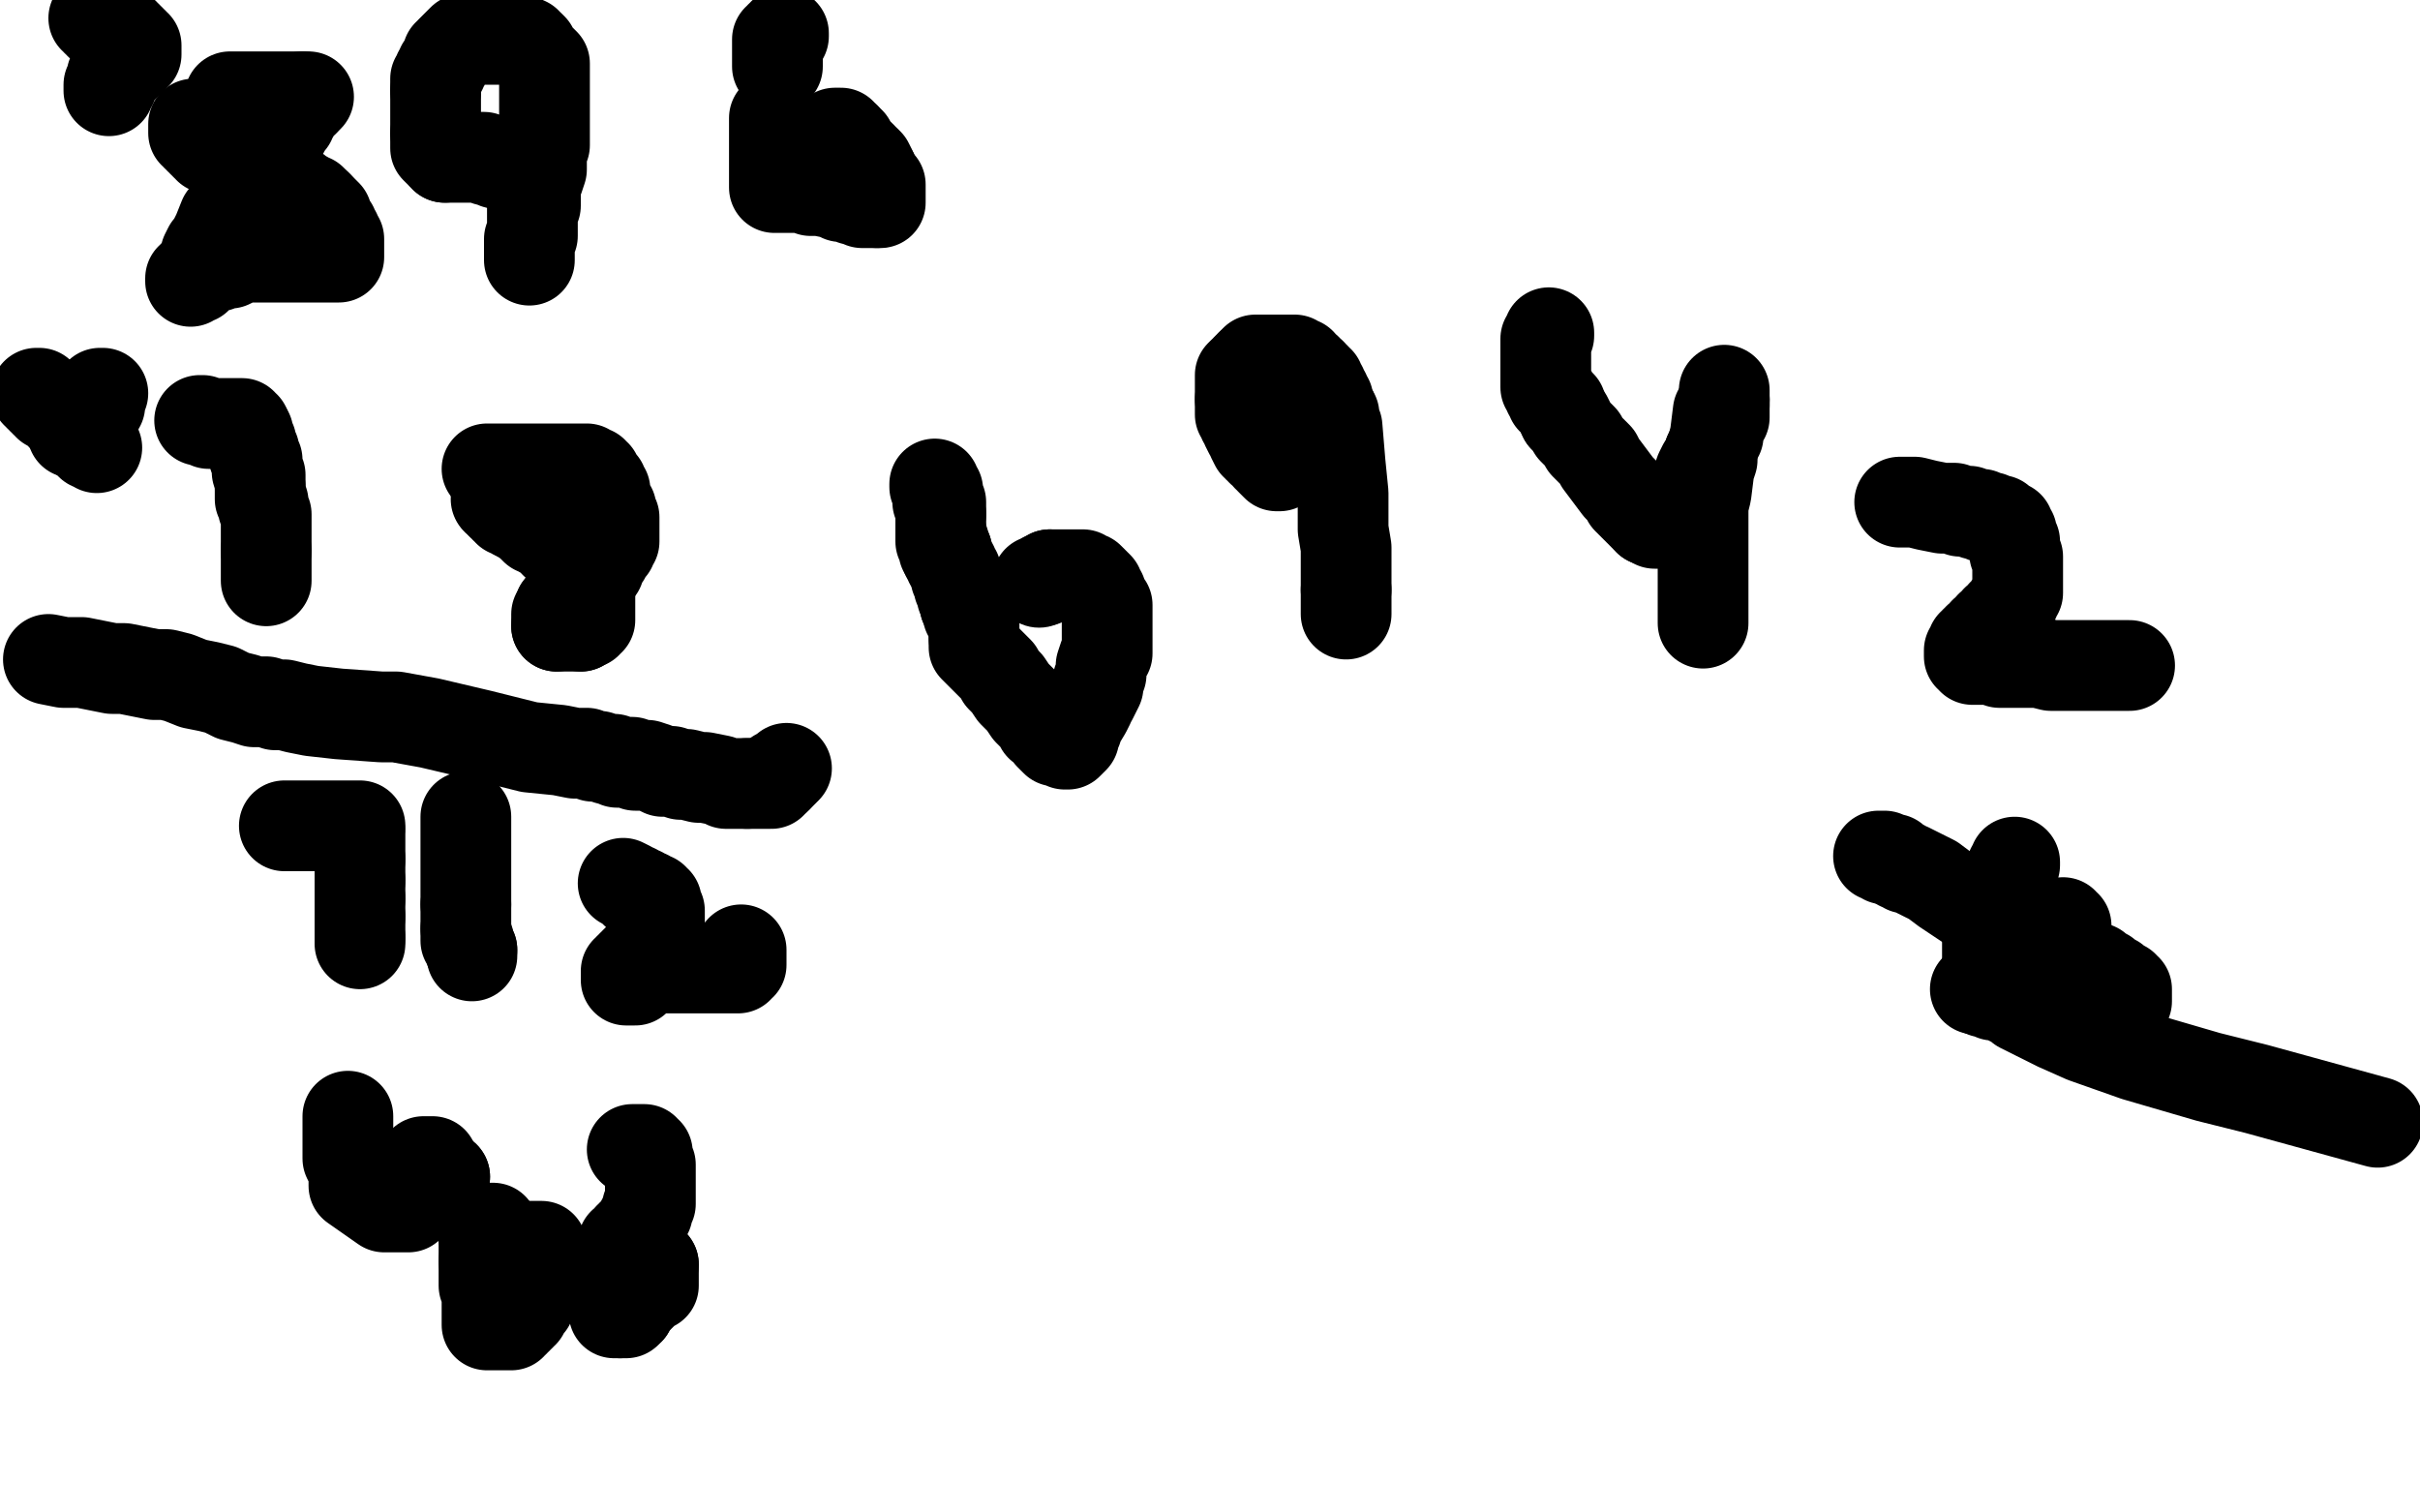 <?xml version="1.0" standalone="no"?>
<!DOCTYPE svg PUBLIC "-//W3C//DTD SVG 1.1//EN"
"http://www.w3.org/Graphics/SVG/1.1/DTD/svg11.dtd">

<svg width="800" height="500" version="1.1" xmlns="http://www.w3.org/2000/svg" xmlns:xlink="http://www.w3.org/1999/xlink" style="stroke-antialiasing: false"><desc>This SVG has been created on https://colorillo.com/</desc><rect x='0' y='0' width='800' height='500' style='fill: rgb(255,255,255); stroke-width:0' /><polyline points="76,32 77,32 77,32 78,32 78,32 79,32 79,32 80,32 80,32 81,32 81,32 82,32 82,32 84,32 84,32 85,32 85,32 86,32 86,32 87,32 87,32 88,32 88,32 89,32 89,32 90,32 91,32 92,32 93,32 94,32 95,32 96,32 97,32 98,32 99,32 100,32" style="fill: none; stroke: #000000; stroke-width: 30; stroke-linejoin: round; stroke-linecap: round; stroke-antialiasing: false; stroke-antialias: 0; opacity: 1.0"/>
<polyline points="100,33 100,34 99,34 99,35 98,35 98,36 97,37 97,38 96,39 96,40 95,41 94,42 94,43 93,43 93,44 92,45" style="fill: none; stroke: #000000; stroke-width: 30; stroke-linejoin: round; stroke-linecap: round; stroke-antialiasing: false; stroke-antialias: 0; opacity: 1.0"/>
<polyline points="100,32 101,32 102,32 101,33 100,33" style="fill: none; stroke: #000000; stroke-width: 30; stroke-linejoin: round; stroke-linecap: round; stroke-antialiasing: false; stroke-antialias: 0; opacity: 1.0"/>
<polyline points="92,45 91,46 91,47 90,47 90,48 89,48 89,49 88,50 87,52 85,54 84,56 81,61 76,70 74,72 72,77 70,81 69,82 68,84 68,85 68,86 67,87 67,88 66,90 65,90 65,91 64,91 64,92 63,92 63,93 63,92 64,92 65,92 65,91 66,91 67,90 68,89 69,89 70,88 71,88 72,88 73,87 75,87 76,87 78,86 80,85 82,85 84,85 86,85 88,85 91,85 94,85 96,85 99,85 100,85 101,85 102,85 103,85 104,85 105,85 106,85 107,85 108,85 109,85 110,85 111,85 112,85 112,84 112,83 112,82 112,81 112,80 112,79 111,78 111,77 110,77 110,76 110,75 109,75 109,74 108,73 108,72 108,71 107,70 106,69 105,68" style="fill: none; stroke: #000000; stroke-width: 30; stroke-linejoin: round; stroke-linecap: round; stroke-antialiasing: false; stroke-antialias: 0; opacity: 1.0"/>
<polyline points="72,50 71,50 70,49 69,49 69,48 68,48 68,47 67,47 67,46 66,46 66,45 65,45 65,44 64,44 64,43 64,42 64,41" style="fill: none; stroke: #000000; stroke-width: 30; stroke-linejoin: round; stroke-linecap: round; stroke-antialiasing: false; stroke-antialias: 0; opacity: 1.0"/>
<polyline points="105,68 104,67 103,66 102,66 101,65 100,65 99,64 98,64 98,63 97,63 96,62 95,62 94,61 93,61 92,60 91,60 90,59 88,59 87,58 85,58 84,57 83,57 82,56 80,55 79,54 77,53 76,52 75,52 74,51 73,51 72,50" style="fill: none; stroke: #000000; stroke-width: 30; stroke-linejoin: round; stroke-linecap: round; stroke-antialiasing: false; stroke-antialias: 0; opacity: 1.0"/>
<polyline points="175,86 175,85 175,85 175,84 175,84 175,83 175,83 175,81 175,81 175,80 175,80 175,79 175,79 176,78 176,78 176,77 176,77 176,76 176,76 176,75 176,75 176,74 176,74 176,72 176,72 176,71 176,71 176,70 176,70 176,69 176,69 177,68 177,67 177,66 177,65 177,63 177,61 178,59 179,56 179,50 180,48 180,46 180,43 180,41 180,38 180,36 180,34 180,31 180,30 180,29 180,27 180,25 180,24 180,22 180,21 179,20 178,19 177,18 176,17 176,16 175,15 174,15 174,14 173,14 172,13 171,13 170,13 169,13 168,13 167,13 166,13 165,13 164,13 163,13 162,13 160,13 159,13 158,13 157,13 156,13 155,13 154,13 153,13 152,14 151,15 150,16 149,17 149,18 148,18 148,19 147,21 146,22 146,23 145,24 145,25 144,26 144,27 144,28 144,29 144,30" style="fill: none; stroke: #000000; stroke-width: 30; stroke-linejoin: round; stroke-linecap: round; stroke-antialiasing: false; stroke-antialias: 0; opacity: 1.0"/>
<polyline points="144,44 144,45 144,46 144,47 144,48 144,49 145,50 146,50 146,51 147,51 147,52" style="fill: none; stroke: #000000; stroke-width: 30; stroke-linejoin: round; stroke-linecap: round; stroke-antialiasing: false; stroke-antialias: 0; opacity: 1.0"/>
<polyline points="144,30 144,31 144,32 144,33 144,35 144,36 144,37 144,38 144,39 144,40 144,41 144,42 144,43 144,44" style="fill: none; stroke: #000000; stroke-width: 30; stroke-linejoin: round; stroke-linecap: round; stroke-antialiasing: false; stroke-antialias: 0; opacity: 1.0"/>
<polyline points="147,52 148,52 149,52 150,52 151,52 152,52 153,52 154,52 155,52 156,52 157,52 158,52 160,52 161,53 162,53 163,53 164,54 165,54 166,54 167,55 168,55 169,56 170,56 171,56" style="fill: none; stroke: #000000; stroke-width: 30; stroke-linejoin: round; stroke-linecap: round; stroke-antialiasing: false; stroke-antialias: 0; opacity: 1.0"/>
<polyline points="24,143 25,143 25,143 25,142 25,142 26,141 26,141 27,141 27,141 27,140 27,140 28,140 28,140 28,139 28,139 29,139 29,139 29,138 29,138 30,138 30,138 30,137 30,137 31,137 31,137 31,136 31,136 32,136 32,135 33,134 33,133 33,132 33,131 33,130 34,130" style="fill: none; stroke: #000000; stroke-width: 30; stroke-linejoin: round; stroke-linecap: round; stroke-antialiasing: false; stroke-antialias: 0; opacity: 1.0"/>
<polyline points="12,130 13,130 13,130 13,131 13,131 14,131 14,131 14,132 14,132 15,132 15,132 15,133 15,133 16,133 16,133 16,134 16,134 17,134 17,134 18,135 18,135 19,136 19,136 20,137 21,138 22,139 23,140 24,141 25,142 26,143 27,144 28,145 29,146 30,147 31,147 32,148" style="fill: none; stroke: #000000; stroke-width: 30; stroke-linejoin: round; stroke-linecap: round; stroke-antialiasing: false; stroke-antialias: 0; opacity: 1.0"/>
<polyline points="66,139 67,139 67,139 69,140 69,140 70,140 70,140 71,140 71,140 72,140 72,140 73,140 73,140 74,140 74,140 75,140 75,140 76,140 76,140 77,140 77,140 78,140 78,140 79,140 79,140 80,140 80,141 81,141 81,142" style="fill: none; stroke: #000000; stroke-width: 30; stroke-linejoin: round; stroke-linecap: round; stroke-antialiasing: false; stroke-antialias: 0; opacity: 1.0"/>
<polyline points="86,161 86,162 86,163 86,165 87,166 87,167 87,168 88,170 88,171 88,172 88,173 88,174 88,175 88,176 88,177 88,178 88,179 88,180 88,181 88,182" style="fill: none; stroke: #000000; stroke-width: 30; stroke-linejoin: round; stroke-linecap: round; stroke-antialiasing: false; stroke-antialias: 0; opacity: 1.0"/>
<polyline points="81,142 81,143 82,143 82,145 83,146 83,148 84,149 84,150 84,151 85,152 85,153 85,154 85,155 85,156 86,157 86,158 86,159 86,160 86,161" style="fill: none; stroke: #000000; stroke-width: 30; stroke-linejoin: round; stroke-linecap: round; stroke-antialiasing: false; stroke-antialias: 0; opacity: 1.0"/>
<polyline points="88,182 88,183 88,184 88,185 88,186 88,187 88,188 88,189 88,190 88,191 88,192" style="fill: none; stroke: #000000; stroke-width: 30; stroke-linejoin: round; stroke-linecap: round; stroke-antialiasing: false; stroke-antialias: 0; opacity: 1.0"/>
<polyline points="161,155 163,155 163,155 165,155 165,155 167,155 167,155 172,155 172,155 175,155 175,155 178,155 178,155 183,155 183,155 184,155 184,155 186,155 186,155 187,155 187,155 188,155 188,155 189,155 189,155 190,155 190,155 191,155 191,155 192,155 192,155 193,155 193,155 194,155 195,156 196,156 196,157 197,157 197,158 198,159 198,160 199,160 199,161 199,162 200,162 200,163 200,164 201,166 201,167 202,168 202,169 202,170 203,171 203,173 203,174 203,175 203,176 203,177 203,178 203,179 202,179 202,180 202,181 201,182 200,183 200,184 199,185 198,186 198,188 197,188 196,189" style="fill: none; stroke: #000000; stroke-width: 30; stroke-linejoin: round; stroke-linecap: round; stroke-antialiasing: false; stroke-antialias: 0; opacity: 1.0"/>
<polyline points="185,201 185,202 184,203 184,204 184,205 184,206 184,207" style="fill: none; stroke: #000000; stroke-width: 30; stroke-linejoin: round; stroke-linecap: round; stroke-antialiasing: false; stroke-antialias: 0; opacity: 1.0"/>
<polyline points="196,189 196,190 194,191 194,192 193,192 192,193 191,194 190,195 189,196 188,197 188,198 187,198 187,199 186,200 186,201 185,201" style="fill: none; stroke: #000000; stroke-width: 30; stroke-linejoin: round; stroke-linecap: round; stroke-antialiasing: false; stroke-antialias: 0; opacity: 1.0"/>
<polyline points="192,207 193,206 194,206 194,205 195,205 195,204 195,203 195,202 195,201 195,200 195,198 195,197 195,196 195,195 194,194 193,193" style="fill: none; stroke: #000000; stroke-width: 30; stroke-linejoin: round; stroke-linecap: round; stroke-antialiasing: false; stroke-antialias: 0; opacity: 1.0"/>
<polyline points="184,207 185,207 186,207 187,207 188,207 189,207 190,207 191,207 192,207" style="fill: none; stroke: #000000; stroke-width: 30; stroke-linejoin: round; stroke-linecap: round; stroke-antialiasing: false; stroke-antialias: 0; opacity: 1.0"/>
<polyline points="193,193 193,192 192,191 192,190 191,189 190,188 190,187 188,185 188,184 187,183 187,182 186,182 186,181 185,181 185,180 184,180 184,179" style="fill: none; stroke: #000000; stroke-width: 30; stroke-linejoin: round; stroke-linecap: round; stroke-antialiasing: false; stroke-antialias: 0; opacity: 1.0"/>
<polyline points="172,171 171,170 170,170 169,169 168,169 168,168 167,168 167,167 166,167 166,166 165,165 164,165" style="fill: none; stroke: #000000; stroke-width: 30; stroke-linejoin: round; stroke-linecap: round; stroke-antialiasing: false; stroke-antialias: 0; opacity: 1.0"/>
<polyline points="184,179 183,179 183,178 182,177 181,177 180,176 179,176 178,175 177,175 176,174 175,173 174,172 173,171 172,171" style="fill: none; stroke: #000000; stroke-width: 30; stroke-linejoin: round; stroke-linecap: round; stroke-antialiasing: false; stroke-antialias: 0; opacity: 1.0"/>
<circle cx="164.5" cy="165.5" r="15" style="fill: #000000; stroke-antialiasing: false; stroke-antialias: 0; opacity: 1.0"/>
<polyline points="16,218 21,219 21,219 27,219 27,219 32,220 32,220 37,221 37,221 41,221 41,221 46,222 46,222 51,223 51,223 55,223 55,223 59,224 59,224 64,226 64,226 69,227 69,227 73,228 73,228 77,230 77,230 81,231 81,231 84,232 84,232 88,232 88,232 91,233 91,233 94,233 94,233 98,234 98,234 103,235 103,235 112,236 126,237 131,237 142,239 159,243 167,245 175,247 185,248 190,249 194,249 196,250 198,250 201,251 203,251 204,252 206,252 208,252 209,252 210,253 211,253 213,253 214,253 217,254 219,255 222,255 225,256 227,256 231,257 233,257 238,258 240,259 242,259 243,259 244,259 245,259 246,259 247,259" style="fill: none; stroke: #000000; stroke-width: 30; stroke-linejoin: round; stroke-linecap: round; stroke-antialiasing: false; stroke-antialias: 0; opacity: 1.0"/>
<polyline points="257,257 257,256 258,256 259,255 260,254" style="fill: none; stroke: #000000; stroke-width: 30; stroke-linejoin: round; stroke-linecap: round; stroke-antialiasing: false; stroke-antialias: 0; opacity: 1.0"/>
<polyline points="247,259 248,259 250,259 251,259 252,259 253,259 254,259 255,259 255,258 256,258 256,257 257,257" style="fill: none; stroke: #000000; stroke-width: 30; stroke-linejoin: round; stroke-linecap: round; stroke-antialiasing: false; stroke-antialias: 0; opacity: 1.0"/>
<polyline points="206,292 208,293 208,293 209,294 209,294 210,294 210,294 210,295 210,295 211,295 211,295 212,295 212,295 212,296 212,296 213,296 213,296 214,296 214,296 214,297 214,297 215,297 215,297 216,297 216,297 216,298 216,298 217,298 217,298 217,299 217,299 217,300 217,300 218,301 218,301 218,302 218,303 218,304 218,305 218,306 218,307 218,308 218,309 217,310 217,311 216,312 216,313 215,313 215,314 214,315 213,315 213,316 212,317 211,317 211,318 210,318 210,319 209,319 209,320 208,320 208,321 207,321 207,322 207,323 207,324 208,324 209,324 210,324 210,323 211,322 212,321 213,321 214,320 216,320 217,320 219,320 221,320 222,320 224,320 225,320 227,320 230,320 232,320 236,320 237,320 238,320 239,320 240,320 241,320 242,320 243,320 244,320 244,319 245,319 245,318 245,317 245,316 245,315 245,314" style="fill: none; stroke: #000000; stroke-width: 30; stroke-linejoin: round; stroke-linecap: round; stroke-antialiasing: false; stroke-antialias: 0; opacity: 1.0"/>
<polyline points="31,6 32,6 32,6 32,7 32,7 33,7 33,7 33,8 33,8 34,8 34,8 35,8 35,8 36,9 36,9 37,9 37,9 38,10 38,10 39,10 40,11 41,11 41,12 42,12 42,13 43,13 43,14 44,14 44,15 45,15 45,16 45,17 45,18 44,18 44,19 43,19 43,20 42,20 41,21 41,22 40,22 40,23 39,23 38,24 38,25 37,25 37,26 37,27 37,28 36,28 36,29 36,30" style="fill: none; stroke: #000000; stroke-width: 30; stroke-linejoin: round; stroke-linecap: round; stroke-antialiasing: false; stroke-antialias: 0; opacity: 1.0"/>
<polyline points="154,270 154,271 154,271 154,272 154,272 154,273 154,273 154,274 154,274 154,275 154,275 154,276 154,276 154,277 154,277 154,278 154,278 154,279 154,279 154,280 154,280 154,281 154,281 154,282 154,282 154,283 154,283 154,284 154,284 154,285 154,286 154,287 154,288 154,289 154,290 154,291 154,292 154,293 154,294 154,295 154,296 154,297 154,298 154,299" style="fill: none; stroke: #000000; stroke-width: 30; stroke-linejoin: round; stroke-linecap: round; stroke-antialiasing: false; stroke-antialias: 0; opacity: 1.0"/>
<polyline points="154,307 154,308 154,309 154,310 154,311 155,311 155,312 155,313 156,314" style="fill: none; stroke: #000000; stroke-width: 30; stroke-linejoin: round; stroke-linecap: round; stroke-antialiasing: false; stroke-antialias: 0; opacity: 1.0"/>
<polyline points="154,299 154,300 154,301 154,302 154,303 154,304 154,305 154,306 154,307" style="fill: none; stroke: #000000; stroke-width: 30; stroke-linejoin: round; stroke-linecap: round; stroke-antialiasing: false; stroke-antialias: 0; opacity: 1.0"/>
<polyline points="156,314 156,315 156,316" style="fill: none; stroke: #000000; stroke-width: 30; stroke-linejoin: round; stroke-linecap: round; stroke-antialiasing: false; stroke-antialias: 0; opacity: 1.0"/>
<polyline points="94,273 95,273 95,273 96,273 96,273 97,273 97,273 98,273 98,273 99,273 99,273 100,273 100,273 101,273 101,273 102,273 102,273 103,273 103,273 104,273 104,273 105,273 105,273 106,273 106,273 107,273 107,273 108,273 108,273 109,273 110,273 111,273 112,273 113,273 114,273 115,273 116,273 117,273 118,273 119,273" style="fill: none; stroke: #000000; stroke-width: 30; stroke-linejoin: round; stroke-linecap: round; stroke-antialiasing: false; stroke-antialias: 0; opacity: 1.0"/>
<polyline points="119,275 119,276 119,276 119,277 119,277 119,278 119,278 119,279 119,279 119,280 119,280 119,281 119,281 119,282 119,282 119,283 119,283 119,284 119,284" style="fill: none; stroke: #000000; stroke-width: 30; stroke-linejoin: round; stroke-linecap: round; stroke-antialiasing: false; stroke-antialias: 0; opacity: 1.0"/>
<polyline points="119,291 119,292 119,293 119,294 119,295 119,296 119,297" style="fill: none; stroke: #000000; stroke-width: 30; stroke-linejoin: round; stroke-linecap: round; stroke-antialiasing: false; stroke-antialias: 0; opacity: 1.0"/>
<polyline points="119,284 119,285 119,286 119,287 119,288 119,289 119,290 119,291" style="fill: none; stroke: #000000; stroke-width: 30; stroke-linejoin: round; stroke-linecap: round; stroke-antialiasing: false; stroke-antialias: 0; opacity: 1.0"/>
<polyline points="119,297 119,298 119,299 119,300 119,301 119,302 119,303" style="fill: none; stroke: #000000; stroke-width: 30; stroke-linejoin: round; stroke-linecap: round; stroke-antialiasing: false; stroke-antialias: 0; opacity: 1.0"/>
<polyline points="119,310 119,311 119,312" style="fill: none; stroke: #000000; stroke-width: 30; stroke-linejoin: round; stroke-linecap: round; stroke-antialiasing: false; stroke-antialias: 0; opacity: 1.0"/>
<polyline points="119,303 119,304 119,305 119,306 119,307 119,308 119,309 119,310" style="fill: none; stroke: #000000; stroke-width: 30; stroke-linejoin: round; stroke-linecap: round; stroke-antialiasing: false; stroke-antialias: 0; opacity: 1.0"/>
<polyline points="209,380 210,380 210,380 211,380 211,380 212,380 212,380 213,380 213,380 213,381 213,381 214,381 214,381 214,382 214,382 214,383 214,383 214,384 215,385 215,386 215,387 215,388 215,389 215,390 215,391 215,392 215,393 215,394 215,395 215,396 215,397 215,398 214,399 214,401 213,402 213,403 212,404 211,406 211,407 210,407 210,408 209,408 209,409 208,409 208,410 206,411 206,412 206,413 206,414 206,415 206,416 206,417" style="fill: none; stroke: #000000; stroke-width: 30; stroke-linejoin: round; stroke-linecap: round; stroke-antialiasing: false; stroke-antialias: 0; opacity: 1.0"/>
<polyline points="212,418 213,418 214,418 215,418 216,418" style="fill: none; stroke: #000000; stroke-width: 30; stroke-linejoin: round; stroke-linecap: round; stroke-antialiasing: false; stroke-antialias: 0; opacity: 1.0"/>
<polyline points="206,417 206,418 207,418 208,418 209,418 210,418 211,418 212,418" style="fill: none; stroke: #000000; stroke-width: 30; stroke-linejoin: round; stroke-linecap: round; stroke-antialiasing: false; stroke-antialias: 0; opacity: 1.0"/>
<polyline points="216,418 216,419 216,420 216,421 216,422 216,423 216,424 216,425 215,425 214,426 213,427 212,428 211,429 210,430 209,431 208,432 208,433" style="fill: none; stroke: #000000; stroke-width: 30; stroke-linejoin: round; stroke-linecap: round; stroke-antialiasing: false; stroke-antialias: 0; opacity: 1.0"/>
<polyline points="205,434 204,434 203,434" style="fill: none; stroke: #000000; stroke-width: 30; stroke-linejoin: round; stroke-linecap: round; stroke-antialiasing: false; stroke-antialias: 0; opacity: 1.0"/>
<polyline points="208,433 207,433 207,434 206,434 205,434" style="fill: none; stroke: #000000; stroke-width: 30; stroke-linejoin: round; stroke-linecap: round; stroke-antialiasing: false; stroke-antialias: 0; opacity: 1.0"/>
<polyline points="492,354 492,355 492,355 491,355 491,355 491,356 491,356 491,357 491,357 491,358 491,358 491,359 491,359 491,361 491,361 491,362 491,362 491,363 491,363 491,364 491,365 491,366 491,367 491,368 491,369 491,370 491,371 491,372 491,373 491,374 491,375 492,375 493,375 494,375 495,375 495,374 496,373 497,372 498,371 499,371 499,370" style="fill: none; stroke: #000000; stroke-width: 30; stroke-linejoin: round; stroke-linecap: round; stroke-antialiasing: false; stroke-antialias: 0; opacity: 1.0"/>
<polyline points="496,375 495,375 495,375 494,374 494,374 493,373 493,373 492,373 492,373 491,373 491,373 491,374 491,374 492,375 492,375 493,375 493,375" style="fill: none; stroke: #ffffff; stroke-width: 30; stroke-linejoin: round; stroke-linecap: round; stroke-antialiasing: false; stroke-antialias: 0; opacity: 1.0"/>
<polyline points="586,464 587,464 587,465 587,466 587,465 586,465 586,464 585,463 584,462 583,460" style="fill: none; stroke: #ffffff; stroke-width: 30; stroke-linejoin: round; stroke-linecap: round; stroke-antialiasing: false; stroke-antialias: 0; opacity: 1.0"/>
<polyline points="493,375 494,377 503,384 514,392 521,399 529,405 536,412 551,426 557,433 562,437 567,444 571,448 575,452 578,455 580,458 581,459 584,462 585,462 585,463 586,464" style="fill: none; stroke: #ffffff; stroke-width: 30; stroke-linejoin: round; stroke-linecap: round; stroke-antialiasing: false; stroke-antialias: 0; opacity: 1.0"/>
<polyline points="499,328 498,327 497,325 495,323 495,322 494,321 494,320 493,319" style="fill: none; stroke: #ffffff; stroke-width: 30; stroke-linejoin: round; stroke-linecap: round; stroke-antialiasing: false; stroke-antialias: 0; opacity: 1.0"/>
<polyline points="583,460 582,458 578,453 577,450 571,441 566,434 559,424 552,413 545,402 538,392 527,374 522,365 515,353 512,348 509,344 506,339 504,336 502,332 501,330 499,328" style="fill: none; stroke: #ffffff; stroke-width: 30; stroke-linejoin: round; stroke-linecap: round; stroke-antialiasing: false; stroke-antialias: 0; opacity: 1.0"/>
<polyline points="493,319 493,320 493,321 493,322 493,323 493,325 493,326 493,329 493,331 493,336 493,339 494,342 494,343 494,345 494,347 494,349 494,350 494,352 494,353 494,355 493,356 493,357 493,358 492,359 491,361 490,363 488,364 488,365 487,365 486,365 486,366 485,366 484,366 483,366 482,367 481,367 480,367" style="fill: none; stroke: #ffffff; stroke-width: 30; stroke-linejoin: round; stroke-linecap: round; stroke-antialiasing: false; stroke-antialias: 0; opacity: 1.0"/>
<polyline points="464,371 465,372 466,373 468,375 470,377 472,379 472,380 473,380 474,381 474,382 475,382 476,383 477,384 478,384" style="fill: none; stroke: #ffffff; stroke-width: 30; stroke-linejoin: round; stroke-linecap: round; stroke-antialiasing: false; stroke-antialias: 0; opacity: 1.0"/>
<polyline points="480,367 479,367 475,368 474,369 472,369 471,370 470,370 469,370 468,371 467,371 466,371 465,371 464,371" style="fill: none; stroke: #ffffff; stroke-width: 30; stroke-linejoin: round; stroke-linecap: round; stroke-antialiasing: false; stroke-antialias: 0; opacity: 1.0"/>
<polyline points="478,384 478,385 479,385 480,385 481,385 482,385 483,385 484,385 485,385" style="fill: none; stroke: #ffffff; stroke-width: 30; stroke-linejoin: round; stroke-linecap: round; stroke-antialiasing: false; stroke-antialias: 0; opacity: 1.0"/>
<polyline points="472,326 472,325 473,325 474,325 474,326 475,326 475,327 476,328 476,329" style="fill: none; stroke: #ffffff; stroke-width: 30; stroke-linejoin: round; stroke-linecap: round; stroke-antialiasing: false; stroke-antialias: 0; opacity: 1.0"/>
<polyline points="485,385 485,384 485,383 484,383 483,378 481,375 480,370 478,364 477,360 475,349 474,342 473,336 472,332 472,329 472,328 472,327 472,326" style="fill: none; stroke: #ffffff; stroke-width: 30; stroke-linejoin: round; stroke-linecap: round; stroke-antialiasing: false; stroke-antialias: 0; opacity: 1.0"/>
<polyline points="476,329 476,330" style="fill: none; stroke: #ffffff; stroke-width: 30; stroke-linejoin: round; stroke-linecap: round; stroke-antialiasing: false; stroke-antialias: 0; opacity: 1.0"/>
<polyline points="256,39 256,40 256,40 256,41 256,41 256,42 256,42 256,43 256,43 256,44 256,44 256,45 256,45 256,46 256,46 256,47 256,47 256,48 256,48 256,49 256,49 256,50 256,50 256,51 256,51 256,52 256,52 256,53 256,53 256,54 256,56 256,57 256,58 256,59 256,60 256,61 256,62 257,62 258,62 259,62 260,62 261,62 262,62 263,62 264,62 265,62 266,62 268,63 271,63 276,64 278,65 279,65 281,65 282,66 283,66 285,67 286,67 287,67 288,67 289,67 290,67" style="fill: none; stroke: #000000; stroke-width: 30; stroke-linejoin: round; stroke-linecap: round; stroke-antialiasing: false; stroke-antialias: 0; opacity: 1.0"/>
<polyline points="288,57 288,56 287,54 286,53 285,53 285,52 284,51 283,50 282,49 281,48 281,47 280,47 280,46 279,46" style="fill: none; stroke: #000000; stroke-width: 30; stroke-linejoin: round; stroke-linecap: round; stroke-antialiasing: false; stroke-antialias: 0; opacity: 1.0"/>
<polyline points="290,67 291,67 291,66 291,65 291,64 291,63 291,62 291,61 290,60 289,59 289,58 288,57" style="fill: none; stroke: #000000; stroke-width: 30; stroke-linejoin: round; stroke-linecap: round; stroke-antialiasing: false; stroke-antialias: 0; opacity: 1.0"/>
<polyline points="279,46 279,45 278,45 278,44 277,44 276,44" style="fill: none; stroke: #000000; stroke-width: 30; stroke-linejoin: round; stroke-linecap: round; stroke-antialiasing: false; stroke-antialias: 0; opacity: 1.0"/>
<circle cx="257.5" cy="14.5" r="15" style="fill: #000000; stroke-antialiasing: false; stroke-antialias: 0; opacity: 1.0"/>
<polyline points="257,22 257,21 257,21 257,20 257,20 257,19 257,19 257,18 257,18 257,17 257,17 257,16 257,16 257,15 257,15 257,14 257,14 257,13 257,13 258,13 258,12 259,12 259,11" style="fill: none; stroke: #000000; stroke-width: 30; stroke-linejoin: round; stroke-linecap: round; stroke-antialiasing: false; stroke-antialias: 0; opacity: 1.0"/>
<polyline points="115,369 115,370 115,370 115,372 115,372 115,373 115,373 115,375 115,375 115,376 115,376 115,378 115,378 115,379 115,379 115,380 115,380 115,381 115,381 115,383 116,385 117,387 117,388 117,389 117,390 117,391 117,392 127,399 128,399 129,399 130,399 131,399 132,399 133,399 134,399 135,399 135,398 136,398 137,397 138,397 139,396 140,396 140,395 141,395 141,394 142,394 142,393 143,393 143,392 144,392 145,391" style="fill: none; stroke: #000000; stroke-width: 30; stroke-linejoin: round; stroke-linecap: round; stroke-antialiasing: false; stroke-antialias: 0; opacity: 1.0"/>
<polyline points="147,389 146,389 145,389 144,389 143,389 142,389 141,389 140,389" style="fill: none; stroke: #000000; stroke-width: 30; stroke-linejoin: round; stroke-linecap: round; stroke-antialiasing: false; stroke-antialias: 0; opacity: 1.0"/>
<polyline points="145,391 146,390 147,389" style="fill: none; stroke: #000000; stroke-width: 30; stroke-linejoin: round; stroke-linecap: round; stroke-antialiasing: false; stroke-antialias: 0; opacity: 1.0"/>
<polyline points="140,389 140,388 140,387 140,386 140,385 140,384 141,384 142,384 143,384" style="fill: none; stroke: #000000; stroke-width: 30; stroke-linejoin: round; stroke-linecap: round; stroke-antialiasing: false; stroke-antialias: 0; opacity: 1.0"/>
<polyline points="173,412 174,412 174,412 175,412 175,412 176,412 176,412 177,412 177,412 178,412 178,412 179,412 179,412 179,413 179,414 179,415 179,416 179,417 179,418 179,419 179,420 179,421 179,423 178,424 178,425 177,426 177,427 176,428 176,429 175,430 175,431 174,431 174,432 173,433 173,434 172,434 172,435 171,435 171,436 170,436 170,437 169,437 169,438 168,438 167,438 166,438 165,438 164,438 163,438 162,438 161,438 161,437 161,436 161,435 161,434 161,433 161,432 161,431 161,430 161,429 161,428 161,427 161,426 161,425 160,425 160,424 160,423 160,422 160,421 160,420 160,419 160,418 160,417" style="fill: none; stroke: #000000; stroke-width: 30; stroke-linejoin: round; stroke-linecap: round; stroke-antialiasing: false; stroke-antialias: 0; opacity: 1.0"/>
<polyline points="160,409 160,408 160,407 161,407 161,406 162,406 163,406" style="fill: none; stroke: #000000; stroke-width: 30; stroke-linejoin: round; stroke-linecap: round; stroke-antialiasing: false; stroke-antialias: 0; opacity: 1.0"/>
<polyline points="160,417 160,416 160,415 160,414 160,413 160,412 160,411 160,410 160,409" style="fill: none; stroke: #000000; stroke-width: 30; stroke-linejoin: round; stroke-linecap: round; stroke-antialiasing: false; stroke-antialias: 0; opacity: 1.0"/>
<polyline points="693,285 690,285 690,285 688,285 688,285 685,285 685,285 683,285 683,285 680,285 680,285 678,285 678,285 675,285 675,285 673,285 673,285 670,285 670,285 668,285 668,285 665,285 665,285 662,285 662,285 660,285 660,285 657,285 657,285 655,285 655,285 653,285 653,285 651,285 651,285 648,285 648,285 647,285 647,285 645,285 645,285 644,285 642,285 641,285 640,285 639,285 638,285 637,285 636,285 635,285 634,285 633,285 632,285 632,286 632,287 632,288 632,289 632,290 632,291 632,292 632,293 632,294 632,296 632,297 632,299 632,300 633,301 633,302 634,303 634,305 635,308 636,311 636,314 637,317 637,319 638,320 639,324 639,326 640,327 640,330 641,331 641,333 642,334 642,336 642,337 643,341 644,343 645,347 645,348 645,349 646,351 647,352 647,353 648,354 648,355 649,356 650,357 651,358 652,358 653,358 654,358 655,358 656,358 657,358 658,358 659,359 660,360 661,360 662,360 662,361 663,361 664,362 665,363 666,363 667,364 668,365 670,366 673,369 674,371 675,371 676,373" style="fill: none; stroke: #000000; stroke-width: 30; stroke-linejoin: round; stroke-linecap: round; stroke-antialiasing: false; stroke-antialias: 0; opacity: 1.0"/>
<polyline points="689,398 689,399 689,400 689,401 688,401 688,402 688,403 687,404 687,405 686,405 686,406 685,407 685,408 684,408 684,409 683,409" style="fill: none; stroke: #000000; stroke-width: 30; stroke-linejoin: round; stroke-linecap: round; stroke-antialiasing: false; stroke-antialias: 0; opacity: 1.0"/>
<polyline points="676,373 677,373 680,376 681,378 683,380 685,384 686,386 686,387 688,390 688,391 688,392 689,393 689,395 689,396 689,397 689,398" style="fill: none; stroke: #000000; stroke-width: 30; stroke-linejoin: round; stroke-linecap: round; stroke-antialiasing: false; stroke-antialias: 0; opacity: 1.0"/>
<polyline points="683,409 683,410 682,410 682,411 681,411 681,412 680,412 680,413 679,413 678,413 677,413 676,413 675,413 674,413 673,413 672,413 671,413 670,413 669,413" style="fill: none; stroke: #000000; stroke-width: 30; stroke-linejoin: round; stroke-linecap: round; stroke-antialiasing: false; stroke-antialias: 0; opacity: 1.0"/>
<circle cx="662.5" cy="413.5" r="15" style="fill: #000000; stroke-antialiasing: false; stroke-antialias: 0; opacity: 1.0"/>
<polyline points="669,413 668,413 667,413 666,413 665,413 664,413 663,413 662,413" style="fill: none; stroke: #000000; stroke-width: 30; stroke-linejoin: round; stroke-linecap: round; stroke-antialiasing: false; stroke-antialias: 0; opacity: 1.0"/>
<polyline points="536,297 536,299 536,299 536,300 536,300 536,302 536,302 536,303 536,303 536,305 536,305 536,307 536,307 536,308 536,308 536,310 536,310 537,314 537,314 537,316 537,316 537,317 537,317 537,324 537,324 537,327 537,327 537,329 537,329 537,331 537,331 537,335 537,335 537,337 537,339 537,340 537,341 537,343 537,344 537,345 537,346 537,347 538,349 538,350 538,351 538,352 538,353 538,354 538,355 538,356 538,357 539,358 539,359 539,360 539,361 539,362 539,363 539,364 539,365 539,366 539,367 539,368" style="fill: none; stroke: #000000; stroke-width: 30; stroke-linejoin: round; stroke-linecap: round; stroke-antialiasing: false; stroke-antialias: 0; opacity: 1.0"/>
<polyline points="540,377 540,378 540,379 540,380 540,381 540,382 540,383 540,384 540,385" style="fill: none; stroke: #000000; stroke-width: 30; stroke-linejoin: round; stroke-linecap: round; stroke-antialiasing: false; stroke-antialias: 0; opacity: 1.0"/>
<polyline points="539,368 540,369 540,370 540,371 540,372 540,373 540,374 540,375 540,376 540,377" style="fill: none; stroke: #000000; stroke-width: 30; stroke-linejoin: round; stroke-linecap: round; stroke-antialiasing: false; stroke-antialias: 0; opacity: 1.0"/>
<polyline points="540,391 540,392 540,393 540,394 541,395" style="fill: none; stroke: #000000; stroke-width: 30; stroke-linejoin: round; stroke-linecap: round; stroke-antialiasing: false; stroke-antialias: 0; opacity: 1.0"/>
<polyline points="540,385 540,386 540,387 540,388 540,389 540,390 540,391" style="fill: none; stroke: #000000; stroke-width: 30; stroke-linejoin: round; stroke-linecap: round; stroke-antialiasing: false; stroke-antialias: 0; opacity: 1.0"/>
<polyline points="541,395 541,396 542,396" style="fill: none; stroke: #000000; stroke-width: 30; stroke-linejoin: round; stroke-linecap: round; stroke-antialiasing: false; stroke-antialias: 0; opacity: 1.0"/>
<polyline points="414,328 414,329 414,330 414,331 414,332 413,333 413,334 413,335 413,336 413,337 413,338 413,339 413,340 413,341 413,342 413,343 413,344 413,345" style="fill: none; stroke: #000000; stroke-width: 30; stroke-linejoin: round; stroke-linecap: round; stroke-antialiasing: false; stroke-antialias: 0; opacity: 1.0"/>
<polyline points="415,311 414,313 414,313 414,314 414,314 414,315 414,315 414,316 414,316 414,317 414,317 414,318 414,318 414,319 414,319 414,320 414,320 414,322 414,322 414,323 414,323 414,324 414,324 414,325 414,325 414,326 414,326 414,327 414,327 414,328 414,328" style="fill: none; stroke: #000000; stroke-width: 30; stroke-linejoin: round; stroke-linecap: round; stroke-antialiasing: false; stroke-antialias: 0; opacity: 1.0"/>
<polyline points="413,345 413,346 413,347 413,349 413,350 413,351 413,352 413,353 413,354 413,355 413,356 413,357 413,358 413,359 413,360 413,361 413,362" style="fill: none; stroke: #000000; stroke-width: 30; stroke-linejoin: round; stroke-linecap: round; stroke-antialiasing: false; stroke-antialias: 0; opacity: 1.0"/>
<circle cx="494.5" cy="322.5" r="15" style="fill: #000000; stroke-antialiasing: false; stroke-antialias: 0; opacity: 1.0"/>
<polyline points="471,330 471,331 470,333 469,334 469,335 468,335 468,336 467,337 466,338 466,339 465,339 465,340 464,341 463,342" style="fill: none; stroke: #000000; stroke-width: 30; stroke-linejoin: round; stroke-linecap: round; stroke-antialiasing: false; stroke-antialias: 0; opacity: 1.0"/>
<polyline points="469,322 469,323 469,323 470,323 470,323 470,324 470,324 471,325 471,325 471,326 471,326 471,327 471,327 471,328 471,328 471,329 471,329 471,330 471,330" style="fill: none; stroke: #000000; stroke-width: 30; stroke-linejoin: round; stroke-linecap: round; stroke-antialiasing: false; stroke-antialias: 0; opacity: 1.0"/>
<polyline points="463,342 462,343 461,344 461,345 461,346 461,347 461,348 461,349 461,350 461,351 462,351 462,352 463,353 463,354 464,355 464,356 465,357 465,358 466,360 467,361 467,362 468,363 468,364 469,365 469,366 470,367 470,368 471,368 471,369 471,370 471,371 471,372 471,373 471,374 471,375 471,376 470,376 470,377 469,377" style="fill: none; stroke: #000000; stroke-width: 30; stroke-linejoin: round; stroke-linecap: round; stroke-antialiasing: false; stroke-antialias: 0; opacity: 1.0"/>
<polyline points="463,385 463,386 463,387 463,388" style="fill: none; stroke: #000000; stroke-width: 30; stroke-linejoin: round; stroke-linecap: round; stroke-antialiasing: false; stroke-antialias: 0; opacity: 1.0"/>
<polyline points="469,377 468,378 468,379 467,379 467,380 466,380 466,381 465,381 465,382 464,382 464,383 463,384 463,385" style="fill: none; stroke: #000000; stroke-width: 30; stroke-linejoin: round; stroke-linecap: round; stroke-antialiasing: false; stroke-antialias: 0; opacity: 1.0"/>
<circle cx="463.5" cy="388.5" r="15" style="fill: #000000; stroke-antialiasing: false; stroke-antialias: 0; opacity: 1.0"/>
<polyline points="681,384 680,385 680,385 680,388 680,388 680,392 680,392 679,395 679,395 679,396 679,396 679,400 679,400 678,404 678,404 678,408 678,408 677,412 677,412 677,415 677,415 677,419 677,419 677,422 677,422 677,424 677,424 677,427 677,427 677,429 677,429 677,431 677,431 677,433 677,433 677,434 677,434 677,436 677,436 677,437 677,437 677,438 677,440 677,441 677,443 676,444 676,445 676,446 675,447 675,448 674,449 674,450 673,450 673,451 672,452 671,452 670,452 669,451 668,449 667,448 666,445 664,442 660,436 658,431 655,423 650,412 636,357 633,339 629,279" style="fill: none; stroke: #ffffff; stroke-width: 30; stroke-linejoin: round; stroke-linecap: round; stroke-antialiasing: false; stroke-antialias: 0; opacity: 1.0"/>
<polyline points="632,202 633,202 634,202 635,203 636,204 637,206 639,210 646,227 649,234 651,241 654,249 657,257 660,270" style="fill: none; stroke: #ffffff; stroke-width: 30; stroke-linejoin: round; stroke-linecap: round; stroke-antialiasing: false; stroke-antialias: 0; opacity: 1.0"/>
<polyline points="629,279 629,265 629,251 629,231 629,226 629,220 629,214 629,212 629,210 630,208 630,206 630,205 631,204 631,203 632,203 632,202" style="fill: none; stroke: #ffffff; stroke-width: 30; stroke-linejoin: round; stroke-linecap: round; stroke-antialiasing: false; stroke-antialias: 0; opacity: 1.0"/>
<polyline points="660,270 663,281 666,292 671,312 673,328 676,343 678,357 683,388 685,404 688,446 688,455 688,472 686,477 686,483 685,486 684,490 683,495 683,496 682,497 682,498 681,498 681,499 680,499 679,498 678,495 675,489 672,479" style="fill: none; stroke: #ffffff; stroke-width: 30; stroke-linejoin: round; stroke-linecap: round; stroke-antialiasing: false; stroke-antialias: 0; opacity: 1.0"/>
<polyline points="654,241 654,239 654,237 654,236 654,235 654,232 654,231 654,230 654,229 654,228 655,228 656,228" style="fill: none; stroke: #ffffff; stroke-width: 30; stroke-linejoin: round; stroke-linecap: round; stroke-antialiasing: false; stroke-antialias: 0; opacity: 1.0"/>
<polyline points="672,479 669,469 666,454 663,438 657,380 656,357 655,343 654,327 654,317 654,292 654,281 654,264 654,257 654,249 654,244 654,241" style="fill: none; stroke: #ffffff; stroke-width: 30; stroke-linejoin: round; stroke-linecap: round; stroke-antialiasing: false; stroke-antialias: 0; opacity: 1.0"/>
<polyline points="656,228 657,228 658,229 658,231 659,234 659,237 660,241 660,246 660,251 660,258 662,270 663,282 665,313 665,322 665,332 665,341 665,350 665,358 665,362" style="fill: none; stroke: #ffffff; stroke-width: 30; stroke-linejoin: round; stroke-linecap: round; stroke-antialiasing: false; stroke-antialias: 0; opacity: 1.0"/>
<polyline points="666,395 667,396 668,396 668,397 669,397 670,397 671,397 672,397 673,397 674,397 674,396 675,395 675,394 676,393 676,391" style="fill: none; stroke: #ffffff; stroke-width: 30; stroke-linejoin: round; stroke-linecap: round; stroke-antialiasing: false; stroke-antialias: 0; opacity: 1.0"/>
<polyline points="665,362 665,367 665,372 665,379 665,381 665,384 665,385 665,387 665,389 665,390 665,391 665,392 665,393 665,394 666,394 666,395" style="fill: none; stroke: #ffffff; stroke-width: 30; stroke-linejoin: round; stroke-linecap: round; stroke-antialiasing: false; stroke-antialias: 0; opacity: 1.0"/>
<polyline points="676,391 677,388 678,385 678,382 679,377 679,373 679,364 679,358 679,354 679,345 679,334 679,328 679,321 679,310 679,303 679,290 679,284 679,281 679,270 679,265 679,261 679,260 679,259 679,258 679,257 679,256 679,255 679,254 679,253 680,253 680,252" style="fill: none; stroke: #ffffff; stroke-width: 30; stroke-linejoin: round; stroke-linecap: round; stroke-antialiasing: false; stroke-antialias: 0; opacity: 1.0"/>
<polyline points="686,253 686,254 687,257 688,261 689,269 689,273 689,277 689,282 690,291 690,296 691,305 691,309 692,317 693,325 693,334 693,338 693,346 693,351 693,357" style="fill: none; stroke: #ffffff; stroke-width: 30; stroke-linejoin: round; stroke-linecap: round; stroke-antialiasing: false; stroke-antialias: 0; opacity: 1.0"/>
<polyline points="680,252 681,252 681,251 682,251 683,251 684,251 685,251 685,252 686,252 686,253" style="fill: none; stroke: #ffffff; stroke-width: 30; stroke-linejoin: round; stroke-linecap: round; stroke-antialiasing: false; stroke-antialias: 0; opacity: 1.0"/>
<polyline points="693,357 693,362 693,367 693,377 693,381 693,385 693,387 693,389 693,392 693,394 693,395 693,396 693,397 693,398 693,399 693,400 693,402 693,403 693,404 693,405 693,406 693,407" style="fill: none; stroke: #ffffff; stroke-width: 30; stroke-linejoin: round; stroke-linecap: round; stroke-antialiasing: false; stroke-antialias: 0; opacity: 1.0"/>
<polyline points="702,387 703,384 705,370 705,366 706,361 706,358 706,354 706,349 706,346 706,343 706,337 706,334 706,332 706,329 706,327 706,326 706,324 706,323 706,322" style="fill: none; stroke: #ffffff; stroke-width: 30; stroke-linejoin: round; stroke-linecap: round; stroke-antialiasing: false; stroke-antialias: 0; opacity: 1.0"/>
<polyline points="693,407 694,407 694,406 695,406 695,405 696,405 696,404 697,402 697,401 698,400 699,398 700,396 701,393 701,391 702,389 702,387" style="fill: none; stroke: #ffffff; stroke-width: 30; stroke-linejoin: round; stroke-linecap: round; stroke-antialiasing: false; stroke-antialias: 0; opacity: 1.0"/>
<polyline points="706,322 706,321 706,320 706,319 706,318 706,317 706,316 706,315 706,314 706,313 706,312 706,311 706,310 706,309" style="fill: none; stroke: #ffffff; stroke-width: 30; stroke-linejoin: round; stroke-linecap: round; stroke-antialiasing: false; stroke-antialias: 0; opacity: 1.0"/>
<polyline points="706,302 706,301 706,300 706,299 706,298 706,297 706,296 706,295 706,294 706,293 706,292 706,291 705,290 705,289 705,287 705,286" style="fill: none; stroke: #ffffff; stroke-width: 30; stroke-linejoin: round; stroke-linecap: round; stroke-antialiasing: false; stroke-antialias: 0; opacity: 1.0"/>
<polyline points="706,309 706,308 706,307 706,306 706,305 706,304 706,303 706,302" style="fill: none; stroke: #ffffff; stroke-width: 30; stroke-linejoin: round; stroke-linecap: round; stroke-antialiasing: false; stroke-antialias: 0; opacity: 1.0"/>
<polyline points="695,271 694,270 688,268 686,267 684,266 682,266 679,265 675,265 670,265 663,265 647,271 631,276 622,280 602,287 593,291 576,298 567,302 557,306 548,311 539,314" style="fill: none; stroke: #ffffff; stroke-width: 30; stroke-linejoin: round; stroke-linecap: round; stroke-antialiasing: false; stroke-antialias: 0; opacity: 1.0"/>
<polyline points="705,286 705,285 705,284 705,283 705,282 704,282 704,281 704,280 703,280 703,279 703,278 702,278 702,277 702,276 701,276 701,274 700,274 699,273 698,272 695,271" style="fill: none; stroke: #ffffff; stroke-width: 30; stroke-linejoin: round; stroke-linecap: round; stroke-antialiasing: false; stroke-antialias: 0; opacity: 1.0"/>
<polyline points="539,314 534,317 528,319 521,324 518,325 514,327 512,329 510,330 508,332 507,334 505,336 503,338 503,340 502,341 501,343 500,345 499,346 498,348 497,350 497,352 496,353 496,354 496,355 495,356 495,357 495,358 494,359 494,360 494,361 494,360 494,359" style="fill: none; stroke: #ffffff; stroke-width: 30; stroke-linejoin: round; stroke-linecap: round; stroke-antialiasing: false; stroke-antialias: 0; opacity: 1.0"/>
<polyline points="508,309 508,307 509,306 509,305 509,304 509,303 509,302 509,303" style="fill: none; stroke: #ffffff; stroke-width: 30; stroke-linejoin: round; stroke-linecap: round; stroke-antialiasing: false; stroke-antialias: 0; opacity: 1.0"/>
<polyline points="494,359 495,356 496,354 497,348 499,346 500,343 501,340 502,335 503,333 504,330 504,327 505,324 505,321 506,319 506,317 507,315 507,313 508,310 508,309" style="fill: none; stroke: #ffffff; stroke-width: 30; stroke-linejoin: round; stroke-linecap: round; stroke-antialiasing: false; stroke-antialias: 0; opacity: 1.0"/>
<polyline points="509,303 509,304 510,305 510,306 511,307 511,308 511,309 512,310 513,312 514,313 515,315 517,317 518,319 520,321 521,323 523,325 524,327 527,330 529,334 531,338 536,347 538,352 539,354 540,356 541,358 542,359 542,360 542,361 542,360 542,359 542,358 541,357 541,356 540,354 539,351 538,347 536,342 533,334 530,325 527,314 524,305 522,295 520,285 518,274 517,267 516,260 516,254" style="fill: none; stroke: #ffffff; stroke-width: 30; stroke-linejoin: round; stroke-linecap: round; stroke-antialiasing: false; stroke-antialias: 0; opacity: 1.0"/>
<polyline points="514,224 514,225 514,226 515,227 515,228 515,230 516,231 517,233 518,237 520,241 522,245 524,249 526,254 529,261 533,270 537,279 539,286 542,295 545,303" style="fill: none; stroke: #ffffff; stroke-width: 30; stroke-linejoin: round; stroke-linecap: round; stroke-antialiasing: false; stroke-antialias: 0; opacity: 1.0"/>
<polyline points="516,254 515,249 514,244 514,240 514,238 514,236 514,233 514,230 514,229 514,228 514,227 514,226 514,225 514,224" style="fill: none; stroke: #ffffff; stroke-width: 30; stroke-linejoin: round; stroke-linecap: round; stroke-antialiasing: false; stroke-antialias: 0; opacity: 1.0"/>
<polyline points="545,303 549,318 555,335 557,340 559,349 560,354 562,361 563,366 564,371 564,375 565,377 565,380 566,381 566,383 566,385 566,387 566,388 566,389 567,391 567,393 568,395 569,401 569,403 570,405 570,407 571,409 571,412 572,414 573,418 574,422 576,427 577,433 579,437 579,439 580,441 580,443 580,444 580,445" style="fill: none; stroke: #ffffff; stroke-width: 30; stroke-linejoin: round; stroke-linecap: round; stroke-antialiasing: false; stroke-antialias: 0; opacity: 1.0"/>
<polyline points="552,397 548,388 542,374 539,368 537,362 534,355 532,349 527,337 526,335 525,332 524,329 523,327 522,324 521,322 520,320 519,319 519,317 518,316 518,315 518,314 517,313" style="fill: none; stroke: #ffffff; stroke-width: 30; stroke-linejoin: round; stroke-linecap: round; stroke-antialiasing: false; stroke-antialias: 0; opacity: 1.0"/>
<polyline points="580,445 580,446 579,446 578,446 578,445 577,445 576,444 576,443 574,440 572,437 567,428 563,422 560,416 556,407 552,397" style="fill: none; stroke: #ffffff; stroke-width: 30; stroke-linejoin: round; stroke-linecap: round; stroke-antialiasing: false; stroke-antialias: 0; opacity: 1.0"/>
<polyline points="517,313 517,312 517,311 516,311 516,310 515,309 514,308 513,308 513,309 513,310" style="fill: none; stroke: #ffffff; stroke-width: 30; stroke-linejoin: round; stroke-linecap: round; stroke-antialiasing: false; stroke-antialias: 0; opacity: 1.0"/>
<polyline points="551,431 552,436 553,441 554,446 554,450 555,453 555,455 555,458 555,460 555,461 555,463 555,464 555,465 555,466 555,468 555,469 555,470 555,471 555,472" style="fill: none; stroke: #ffffff; stroke-width: 30; stroke-linejoin: round; stroke-linecap: round; stroke-antialiasing: false; stroke-antialias: 0; opacity: 1.0"/>
<polyline points="513,310 513,311 513,312 513,313 513,314 513,316 514,317 514,319 515,322 516,325 522,343 525,352 530,366 533,375 538,387 541,399 544,409 547,418 549,423 551,431" style="fill: none; stroke: #ffffff; stroke-width: 30; stroke-linejoin: round; stroke-linecap: round; stroke-antialiasing: false; stroke-antialias: 0; opacity: 1.0"/>
<polyline points="555,472 554,473 553,473 552,473 551,473 551,472 550,470 548,465 545,459 543,453 541,446 540,441 538,434 536,427 535,422 533,415 532,410 531,403 526,377 525,366 524,355 523,344 522,336 521,326 520,316 519,305 518,295 516,274 515,267 514,260 513,255 512,251 511,248 510,246 510,243" style="fill: none; stroke: #ffffff; stroke-width: 30; stroke-linejoin: round; stroke-linecap: round; stroke-antialiasing: false; stroke-antialias: 0; opacity: 1.0"/>
<polyline points="495,237 494,237 493,239 492,241 491,242 490,244 489,246 489,247 488,250 487,256 487,259 485,269 484,274 484,278 484,286 483,294 482,303 481,312" style="fill: none; stroke: #ffffff; stroke-width: 30; stroke-linejoin: round; stroke-linecap: round; stroke-antialiasing: false; stroke-antialias: 0; opacity: 1.0"/>
<polyline points="510,243 509,240 509,239 508,238 508,237 507,236 506,235 505,235 504,234 503,234 502,234 501,234 500,234 499,234 498,234 496,235 495,237" style="fill: none; stroke: #ffffff; stroke-width: 30; stroke-linejoin: round; stroke-linecap: round; stroke-antialiasing: false; stroke-antialias: 0; opacity: 1.0"/>
<polyline points="474,371 474,372 473,372 473,373 472,373 471,373 470,372 469,372 468,371 467,369 464,365 458,354 452,339 445,325 441,314" style="fill: none; stroke: #ffffff; stroke-width: 30; stroke-linejoin: round; stroke-linecap: round; stroke-antialiasing: false; stroke-antialias: 0; opacity: 1.0"/>
<polyline points="481,312 480,320 479,329 478,343 477,348 477,352 477,355 477,358 477,361 477,364 477,365 477,366 477,367 476,368 476,369 476,370 475,370 475,371 474,371" style="fill: none; stroke: #ffffff; stroke-width: 30; stroke-linejoin: round; stroke-linecap: round; stroke-antialiasing: false; stroke-antialias: 0; opacity: 1.0"/>
<polyline points="431,282 431,283 431,284 432,286 433,288 434,294 436,299 438,308 441,320 444,331 448,346 454,370 459,394 464,419 469,440 471,455 474,471 476,483 478,498" style="fill: none; stroke: #ffffff; stroke-width: 30; stroke-linejoin: round; stroke-linecap: round; stroke-antialiasing: false; stroke-antialias: 0; opacity: 1.0"/>
<polyline points="441,314 437,304 433,293 432,291 432,290 431,288 431,287 431,286 431,285 431,284 431,283 431,282" style="fill: none; stroke: #ffffff; stroke-width: 30; stroke-linejoin: round; stroke-linecap: round; stroke-antialiasing: false; stroke-antialias: 0; opacity: 1.0"/>
<polyline points="468,381 468,376 468,372 468,371 468,368 468,367 468,366 468,365 468,364 468,363 468,362 468,361 468,360" style="fill: none; stroke: #ffffff; stroke-width: 30; stroke-linejoin: round; stroke-linecap: round; stroke-antialiasing: false; stroke-antialias: 0; opacity: 1.0"/>
<polyline points="478,498 471,461 471,418 469,409 469,406 468,403 468,398 468,395 468,390 468,388 468,386 468,383 468,381" style="fill: none; stroke: #ffffff; stroke-width: 30; stroke-linejoin: round; stroke-linecap: round; stroke-antialiasing: false; stroke-antialias: 0; opacity: 1.0"/>
<polyline points="468,360 468,357 468,356 468,355 468,354 468,353 468,352 468,351 468,350 468,349 468,348 469,347 470,344 471,339 474,328 476,323 477,318 479,312 479,309 479,304 479,301 479,300 479,297 479,295 479,294 479,293 479,292 479,291 479,290 479,291 479,292 478,293 478,294 478,295 478,296 478,297 478,298 478,299 478,302 478,305 478,313 478,321 478,330 480,339 481,348 482,356 482,361 482,365 482,374 482,376 482,379 482,380 482,382 482,383 481,384 481,385" style="fill: none; stroke: #ffffff; stroke-width: 30; stroke-linejoin: round; stroke-linecap: round; stroke-antialiasing: false; stroke-antialias: 0; opacity: 1.0"/>
<polyline points="448,339 447,336 443,331 442,329 439,325 438,324 436,323 435,322 434,321 434,320 433,319 432,319 431,318 431,317 429,315 428,314 427,313 427,312 426,311" style="fill: none; stroke: #ffffff; stroke-width: 30; stroke-linejoin: round; stroke-linecap: round; stroke-antialiasing: false; stroke-antialias: 0; opacity: 1.0"/>
<polyline points="481,385 480,386 479,386 478,386 477,385 476,384 475,383 473,380 470,375 467,371 464,365 460,359 457,353 454,347 451,343 448,339" style="fill: none; stroke: #ffffff; stroke-width: 30; stroke-linejoin: round; stroke-linecap: round; stroke-antialiasing: false; stroke-antialias: 0; opacity: 1.0"/>
<polyline points="426,311 424,309 424,308 423,307 422,305 421,305 421,304 420,304 420,303 419,303 419,302 418,302 417,302 416,302" style="fill: none; stroke: #ffffff; stroke-width: 30; stroke-linejoin: round; stroke-linecap: round; stroke-antialiasing: false; stroke-antialias: 0; opacity: 1.0"/>
<polyline points="427,327 427,328 428,329 428,330 428,331 428,333 428,334 427,334 427,335 426,335 426,336 425,336 425,337 424,337 423,337 422,337 421,337" style="fill: none; stroke: #ffffff; stroke-width: 30; stroke-linejoin: round; stroke-linecap: round; stroke-antialiasing: false; stroke-antialias: 0; opacity: 1.0"/>
<polyline points="416,302 416,303 416,304 416,305 417,307 418,308 419,310 420,312 421,314 422,315 423,317 423,319 424,321 425,323 426,325 427,326 427,327" style="fill: none; stroke: #ffffff; stroke-width: 30; stroke-linejoin: round; stroke-linecap: round; stroke-antialiasing: false; stroke-antialias: 0; opacity: 1.0"/>
<polyline points="412,339 412,340 412,341 412,342 413,343 413,345 414,345 414,346 414,347 414,348 414,349 414,350 414,351 414,352 413,352 412,352 412,351 411,350 411,349 407,340 402,330 401,326" style="fill: none; stroke: #ffffff; stroke-width: 30; stroke-linejoin: round; stroke-linecap: round; stroke-antialiasing: false; stroke-antialias: 0; opacity: 1.0"/>
<polyline points="421,337 420,337 419,337 418,337 416,337 415,337 414,337 413,337 413,338 412,338 412,339" style="fill: none; stroke: #ffffff; stroke-width: 30; stroke-linejoin: round; stroke-linecap: round; stroke-antialiasing: false; stroke-antialias: 0; opacity: 1.0"/>
<polyline points="392,297 393,297 394,297 394,298 395,298 395,299 396,300 396,301 396,303 397,305 397,307 398,310 399,313 400,318 402,323 404,332" style="fill: none; stroke: #ffffff; stroke-width: 30; stroke-linejoin: round; stroke-linecap: round; stroke-antialiasing: false; stroke-antialias: 0; opacity: 1.0"/>
<polyline points="401,326 398,321 396,315 394,311 393,309 393,306 393,305 392,304 392,303 392,302 392,301 392,300 392,299 392,298 392,297" style="fill: none; stroke: #ffffff; stroke-width: 30; stroke-linejoin: round; stroke-linecap: round; stroke-antialiasing: false; stroke-antialias: 0; opacity: 1.0"/>
<polyline points="404,332 406,340 408,349 408,357 411,376 411,380 411,385 411,388 411,392 411,395 411,397 411,400 411,403 411,405 411,406 411,407 411,409 411,410 411,411 411,413 411,414 411,415 412,416 412,417 412,418 412,417 413,417 413,416 414,416 415,415 415,414 416,413 419,410 420,408 422,405 423,404 424,401 425,398 426,396 428,393 428,392 429,391 429,390 429,389 430,387 430,386 431,383 432,382 433,379 433,378 434,377 434,376 434,375 435,374 435,373 435,372 435,371 435,370 435,369 435,368 435,367 435,366 436,365 436,364 436,363 437,362 437,361 437,360 438,359 438,358 438,357 438,356 438,355 438,354 439,353 439,352 440,352" style="fill: none; stroke: #ffffff; stroke-width: 30; stroke-linejoin: round; stroke-linecap: round; stroke-antialiasing: false; stroke-antialias: 0; opacity: 1.0"/>
<polyline points="447,332 447,331 447,330 448,330 448,329 448,328 448,327 448,326 448,325 448,324" style="fill: none; stroke: #ffffff; stroke-width: 30; stroke-linejoin: round; stroke-linecap: round; stroke-antialiasing: false; stroke-antialias: 0; opacity: 1.0"/>
<polyline points="440,352 440,351 441,348 442,346 443,345 443,344 443,343 444,342 444,341 444,340 445,339 445,338 445,337 446,336 447,334 447,333 447,332" style="fill: none; stroke: #ffffff; stroke-width: 30; stroke-linejoin: round; stroke-linecap: round; stroke-antialiasing: false; stroke-antialias: 0; opacity: 1.0"/>
<polyline points="448,324 448,323 448,322 448,321 449,320 450,318 450,316 451,315 451,314 451,313 452,312 452,311 453,310 453,309 453,308 454,308 454,307 455,307 456,306 458,305 460,304 462,303 463,302 465,301 466,301 467,301 468,300 469,300 470,300 471,300 472,300 473,300" style="fill: none; stroke: #ffffff; stroke-width: 30; stroke-linejoin: round; stroke-linecap: round; stroke-antialiasing: false; stroke-antialias: 0; opacity: 1.0"/>
<polyline points="666,285 666,286 666,286 665,287 665,287 665,288 665,288 665,289 665,289 664,290 664,290 664,292 664,292 663,292 663,292 663,293 663,293 663,294 663,294 662,295 662,295 661,297 661,297 661,298 661,298 660,299 660,299 659,300 658,302 657,303 657,304 657,305 657,306 657,307 657,308 657,309 657,310 657,311 657,312 657,313 657,314 657,315 657,316 657,317 657,318 657,319 657,320 658,320 658,321 659,321 659,322 660,322 661,322 662,322 663,322 664,322 665,322 665,321 666,321 666,320 667,320 667,319 668,319 669,318 670,318 671,318 672,318 673,318 674,318 674,317 675,317 676,317 677,317 678,317 679,317 680,317 681,317 681,316 682,316 682,315 683,315 683,314 683,313 683,312 683,311 683,310 683,309 683,308 683,307 683,306 682,306 682,305" style="fill: none; stroke: #000000; stroke-width: 30; stroke-linejoin: round; stroke-linecap: round; stroke-antialiasing: false; stroke-antialias: 0; opacity: 1.0"/>
<polyline points="621,283 622,283 622,283 623,283 623,283 623,284 623,284 624,284 624,284 625,284 625,284 626,284 626,284 626,285 626,285 627,285 627,285 628,286 628,286 629,286 629,286 630,287 630,287 631,287 631,287 633,288 633,288 635,289 639,291 643,294 652,300 658,303 661,304 666,307 670,309 675,311 679,313 684,316 688,318 693,320 694,321 696,322 697,323 699,324 700,325 701,326 702,326 702,327 703,327 703,328 703,329 703,330 703,331 702,331 701,331" style="fill: none; stroke: #000000; stroke-width: 30; stroke-linejoin: round; stroke-linecap: round; stroke-antialiasing: false; stroke-antialias: 0; opacity: 1.0"/>
<polyline points="671,327 669,327 664,327 661,327 659,327 658,327 656,327 655,327 654,327 653,327 654,327" style="fill: none; stroke: #000000; stroke-width: 30; stroke-linejoin: round; stroke-linecap: round; stroke-antialiasing: false; stroke-antialias: 0; opacity: 1.0"/>
<polyline points="701,331 700,331 699,331 698,331 697,330 696,330 695,329 694,329 693,329 692,328 691,328 690,328 688,327 687,327 685,327 682,327 676,327 674,327 671,327" style="fill: none; stroke: #000000; stroke-width: 30; stroke-linejoin: round; stroke-linecap: round; stroke-antialiasing: false; stroke-antialias: 0; opacity: 1.0"/>
<polyline points="654,327 655,327 656,327 656,328 657,328 658,328 659,329 661,329 663,330 667,332 668,333 670,334 672,335 676,337 680,339 689,343 706,349 730,356 746,360 786,371" style="fill: none; stroke: #000000; stroke-width: 30; stroke-linejoin: round; stroke-linecap: round; stroke-antialiasing: false; stroke-antialias: 0; opacity: 1.0"/>
<polyline points="311,170 311,171 311,172 311,173 311,174 311,175" style="fill: none; stroke: #000000; stroke-width: 30; stroke-linejoin: round; stroke-linecap: round; stroke-antialiasing: false; stroke-antialias: 0; opacity: 1.0"/>
<polyline points="309,160 309,161 309,161 310,162 310,162 310,163 310,163 310,164 310,164 310,165 310,165 310,166 310,166 311,166 311,166 311,167 311,167 311,168 311,168 311,169 311,169 311,170 311,170" style="fill: none; stroke: #000000; stroke-width: 30; stroke-linejoin: round; stroke-linecap: round; stroke-antialiasing: false; stroke-antialias: 0; opacity: 1.0"/>
<polyline points="311,175 311,176 311,177 311,178 311,179 312,179 312,180 312,181 312,182 313,182" style="fill: none; stroke: #000000; stroke-width: 30; stroke-linejoin: round; stroke-linecap: round; stroke-antialiasing: false; stroke-antialias: 0; opacity: 1.0"/>
<polyline points="319,200 320,202 320,203 321,204 321,205 322,206 322,207 322,208 322,209 322,210 322,211" style="fill: none; stroke: #000000; stroke-width: 30; stroke-linejoin: round; stroke-linecap: round; stroke-antialiasing: false; stroke-antialias: 0; opacity: 1.0"/>
<polyline points="313,182 313,183 313,184 314,185 314,186 315,187 315,188 316,189 316,190 316,191 317,192 317,193 317,194 318,195 318,196 318,197 319,198 319,199 319,200" style="fill: none; stroke: #000000; stroke-width: 30; stroke-linejoin: round; stroke-linecap: round; stroke-antialiasing: false; stroke-antialias: 0; opacity: 1.0"/>
<polyline points="322,211 322,212 322,213 322,214 323,215 324,216 325,217 326,218 327,219 328,220 329,221 330,222 331,224 333,226 335,229 338,232 340,235 343,238 344,240 346,241 347,243 348,244 349,245 350,245 352,246 353,246 354,245 355,244 355,243 355,242 356,241 356,240 359,235 360,233 360,232 361,231 362,229 363,227 363,226 363,225 364,223 364,220 365,217 366,216 366,214 366,213 366,212 366,210 366,209 366,208 366,207 366,206 366,205 366,203 366,202 366,201 366,200 365,199 364,198 364,196 363,195 363,194 362,193 361,192 360,191 359,191 358,190 357,190 356,190 355,190 354,190 353,190 352,190 351,190 350,190 349,190 348,190 347,190" style="fill: none; stroke: #000000; stroke-width: 30; stroke-linejoin: round; stroke-linecap: round; stroke-antialiasing: false; stroke-antialias: 0; opacity: 1.0"/>
<circle cx="343.5" cy="192.5" r="15" style="fill: #000000; stroke-antialiasing: false; stroke-antialias: 0; opacity: 1.0"/>
<polyline points="347,190 346,191 345,191 345,192 344,192 343,192" style="fill: none; stroke: #000000; stroke-width: 30; stroke-linejoin: round; stroke-linecap: round; stroke-antialiasing: false; stroke-antialias: 0; opacity: 1.0"/>
<polyline points="445,203 445,202 445,202 445,201 445,201 445,200 445,200 445,199 445,199 445,198 445,198 445,197 445,197 445,196 445,196 445,195 445,195" style="fill: none; stroke: #000000; stroke-width: 30; stroke-linejoin: round; stroke-linecap: round; stroke-antialiasing: false; stroke-antialias: 0; opacity: 1.0"/>
<polyline points="440,136 440,135 439,133 439,132 438,131 438,130 437,129 437,128 436,127 436,126 435,126 435,125 434,125 434,124 433,124" style="fill: none; stroke: #000000; stroke-width: 30; stroke-linejoin: round; stroke-linecap: round; stroke-antialiasing: false; stroke-antialias: 0; opacity: 1.0"/>
<polyline points="445,195 445,194 445,193 445,190 445,187 445,181 444,175 444,168 444,163 443,153 442,141 441,140 441,138 441,137 440,136" style="fill: none; stroke: #000000; stroke-width: 30; stroke-linejoin: round; stroke-linecap: round; stroke-antialiasing: false; stroke-antialias: 0; opacity: 1.0"/>
<polyline points="433,124 433,123 432,123 432,122 431,122 430,121 430,120 429,120 428,119 427,119 426,119 425,119 424,119 423,119 422,119" style="fill: none; stroke: #000000; stroke-width: 30; stroke-linejoin: round; stroke-linecap: round; stroke-antialiasing: false; stroke-antialias: 0; opacity: 1.0"/>
<polyline points="414,121 413,121 412,122 412,123 411,123 410,124 410,125 410,126 410,127 410,128 410,129 410,130 410,131 410,132" style="fill: none; stroke: #000000; stroke-width: 30; stroke-linejoin: round; stroke-linecap: round; stroke-antialiasing: false; stroke-antialias: 0; opacity: 1.0"/>
<polyline points="422,119 421,119 420,119 419,119 418,119 417,119 416,119 415,119 415,120 414,120 414,121" style="fill: none; stroke: #000000; stroke-width: 30; stroke-linejoin: round; stroke-linecap: round; stroke-antialiasing: false; stroke-antialias: 0; opacity: 1.0"/>
<polyline points="410,132 410,133 410,134 410,135 410,136 410,137 411,138 411,139 412,140 412,141 413,143 414,144 414,145 415,147 416,147 416,148 417,148 417,149 418,149 419,150 419,151 420,151 420,152 421,153 422,154 423,154" style="fill: none; stroke: #000000; stroke-width: 30; stroke-linejoin: round; stroke-linecap: round; stroke-antialiasing: false; stroke-antialias: 0; opacity: 1.0"/>
<polyline points="512,110 512,111 512,111 511,112 511,112 511,113 511,113 511,114 511,114 511,115 511,115 511,116 511,116 511,117 511,117 511,118 511,118 511,119 511,119 511,121 511,121 511,122 511,122 511,123 511,123 511,124 511,124 511,125 511,126 511,127 511,128 512,128 512,129 512,130 513,130 513,131 513,132 514,132 515,133 516,134 516,136 517,138" style="fill: none; stroke: #000000; stroke-width: 30; stroke-linejoin: round; stroke-linecap: round; stroke-antialiasing: false; stroke-antialias: 0; opacity: 1.0"/>
<polyline points="545,172 546,172 547,173 549,173 550,173 551,173 552,173 553,172 555,169 556,167 558,165 560,162 561,159 562,156 563,154 564,153 565,151 565,150" style="fill: none; stroke: #000000; stroke-width: 30; stroke-linejoin: round; stroke-linecap: round; stroke-antialiasing: false; stroke-antialias: 0; opacity: 1.0"/>
<polyline points="570,132 570,131 570,130 570,129 570,130 570,131 570,132" style="fill: none; stroke: #000000; stroke-width: 30; stroke-linejoin: round; stroke-linecap: round; stroke-antialiasing: false; stroke-antialias: 0; opacity: 1.0"/>
<polyline points="565,150 566,148 567,146 567,145 568,144 568,141 569,140 569,139 570,138 570,137 570,136 570,135 570,133 570,132" style="fill: none; stroke: #000000; stroke-width: 30; stroke-linejoin: round; stroke-linecap: round; stroke-antialiasing: false; stroke-antialias: 0; opacity: 1.0"/>
<polyline points="517,138 518,138 519,140 520,142 521,143 522,144 523,145 524,147 526,149 528,151 529,153 532,157 535,161 537,163 538,165 539,166 541,168 542,169 543,170 544,171 545,172" style="fill: none; stroke: #000000; stroke-width: 30; stroke-linejoin: round; stroke-linecap: round; stroke-antialiasing: false; stroke-antialias: 0; opacity: 1.0"/>
<polyline points="570,132 570,134 568,136 567,144 566,148 566,152 565,155 564,163 563,167 563,170 563,173 563,175 563,178 563,180 563,183 563,186 563,189 563,192 563,196 563,197 563,198 563,200 563,201 563,203 563,205 563,206" style="fill: none; stroke: #000000; stroke-width: 30; stroke-linejoin: round; stroke-linecap: round; stroke-antialiasing: false; stroke-antialias: 0; opacity: 1.0"/>
<polyline points="628,166 633,166 633,166 637,167 637,167 642,168 642,168 646,168 646,168 648,169 648,169 651,169 651,169 653,170 653,170 655,170 655,170 656,171 656,171 657,171 657,171 658,171 658,171 659,172 659,172 660,172 660,172 661,172 661,172 662,173 662,173 663,174 663,174 664,174 664,174 664,176 665,176 665,178 666,179 666,181 666,183 667,184 667,186 667,188 667,189 667,191 667,192 667,194 667,195 667,196 666,197 666,198 665,199 665,200 664,201 664,202 662,203 662,204 661,205 660,205 660,206 658,207 658,208 657,209 656,209 656,210 655,211 654,211 654,212 653,212 653,213 652,213 652,214 651,215 651,216 651,217 652,217 652,218 654,218 655,218 656,218 657,218 658,218 660,218 661,219 672,219 674,219 678,220 681,220 683,220 685,220 688,220 689,220 691,220 693,220 694,220 696,220 697,220 699,220 701,220 703,220 704,220" style="fill: none; stroke: #000000; stroke-width: 30; stroke-linejoin: round; stroke-linecap: round; stroke-antialiasing: false; stroke-antialias: 0; opacity: 1.0"/>
</svg>
